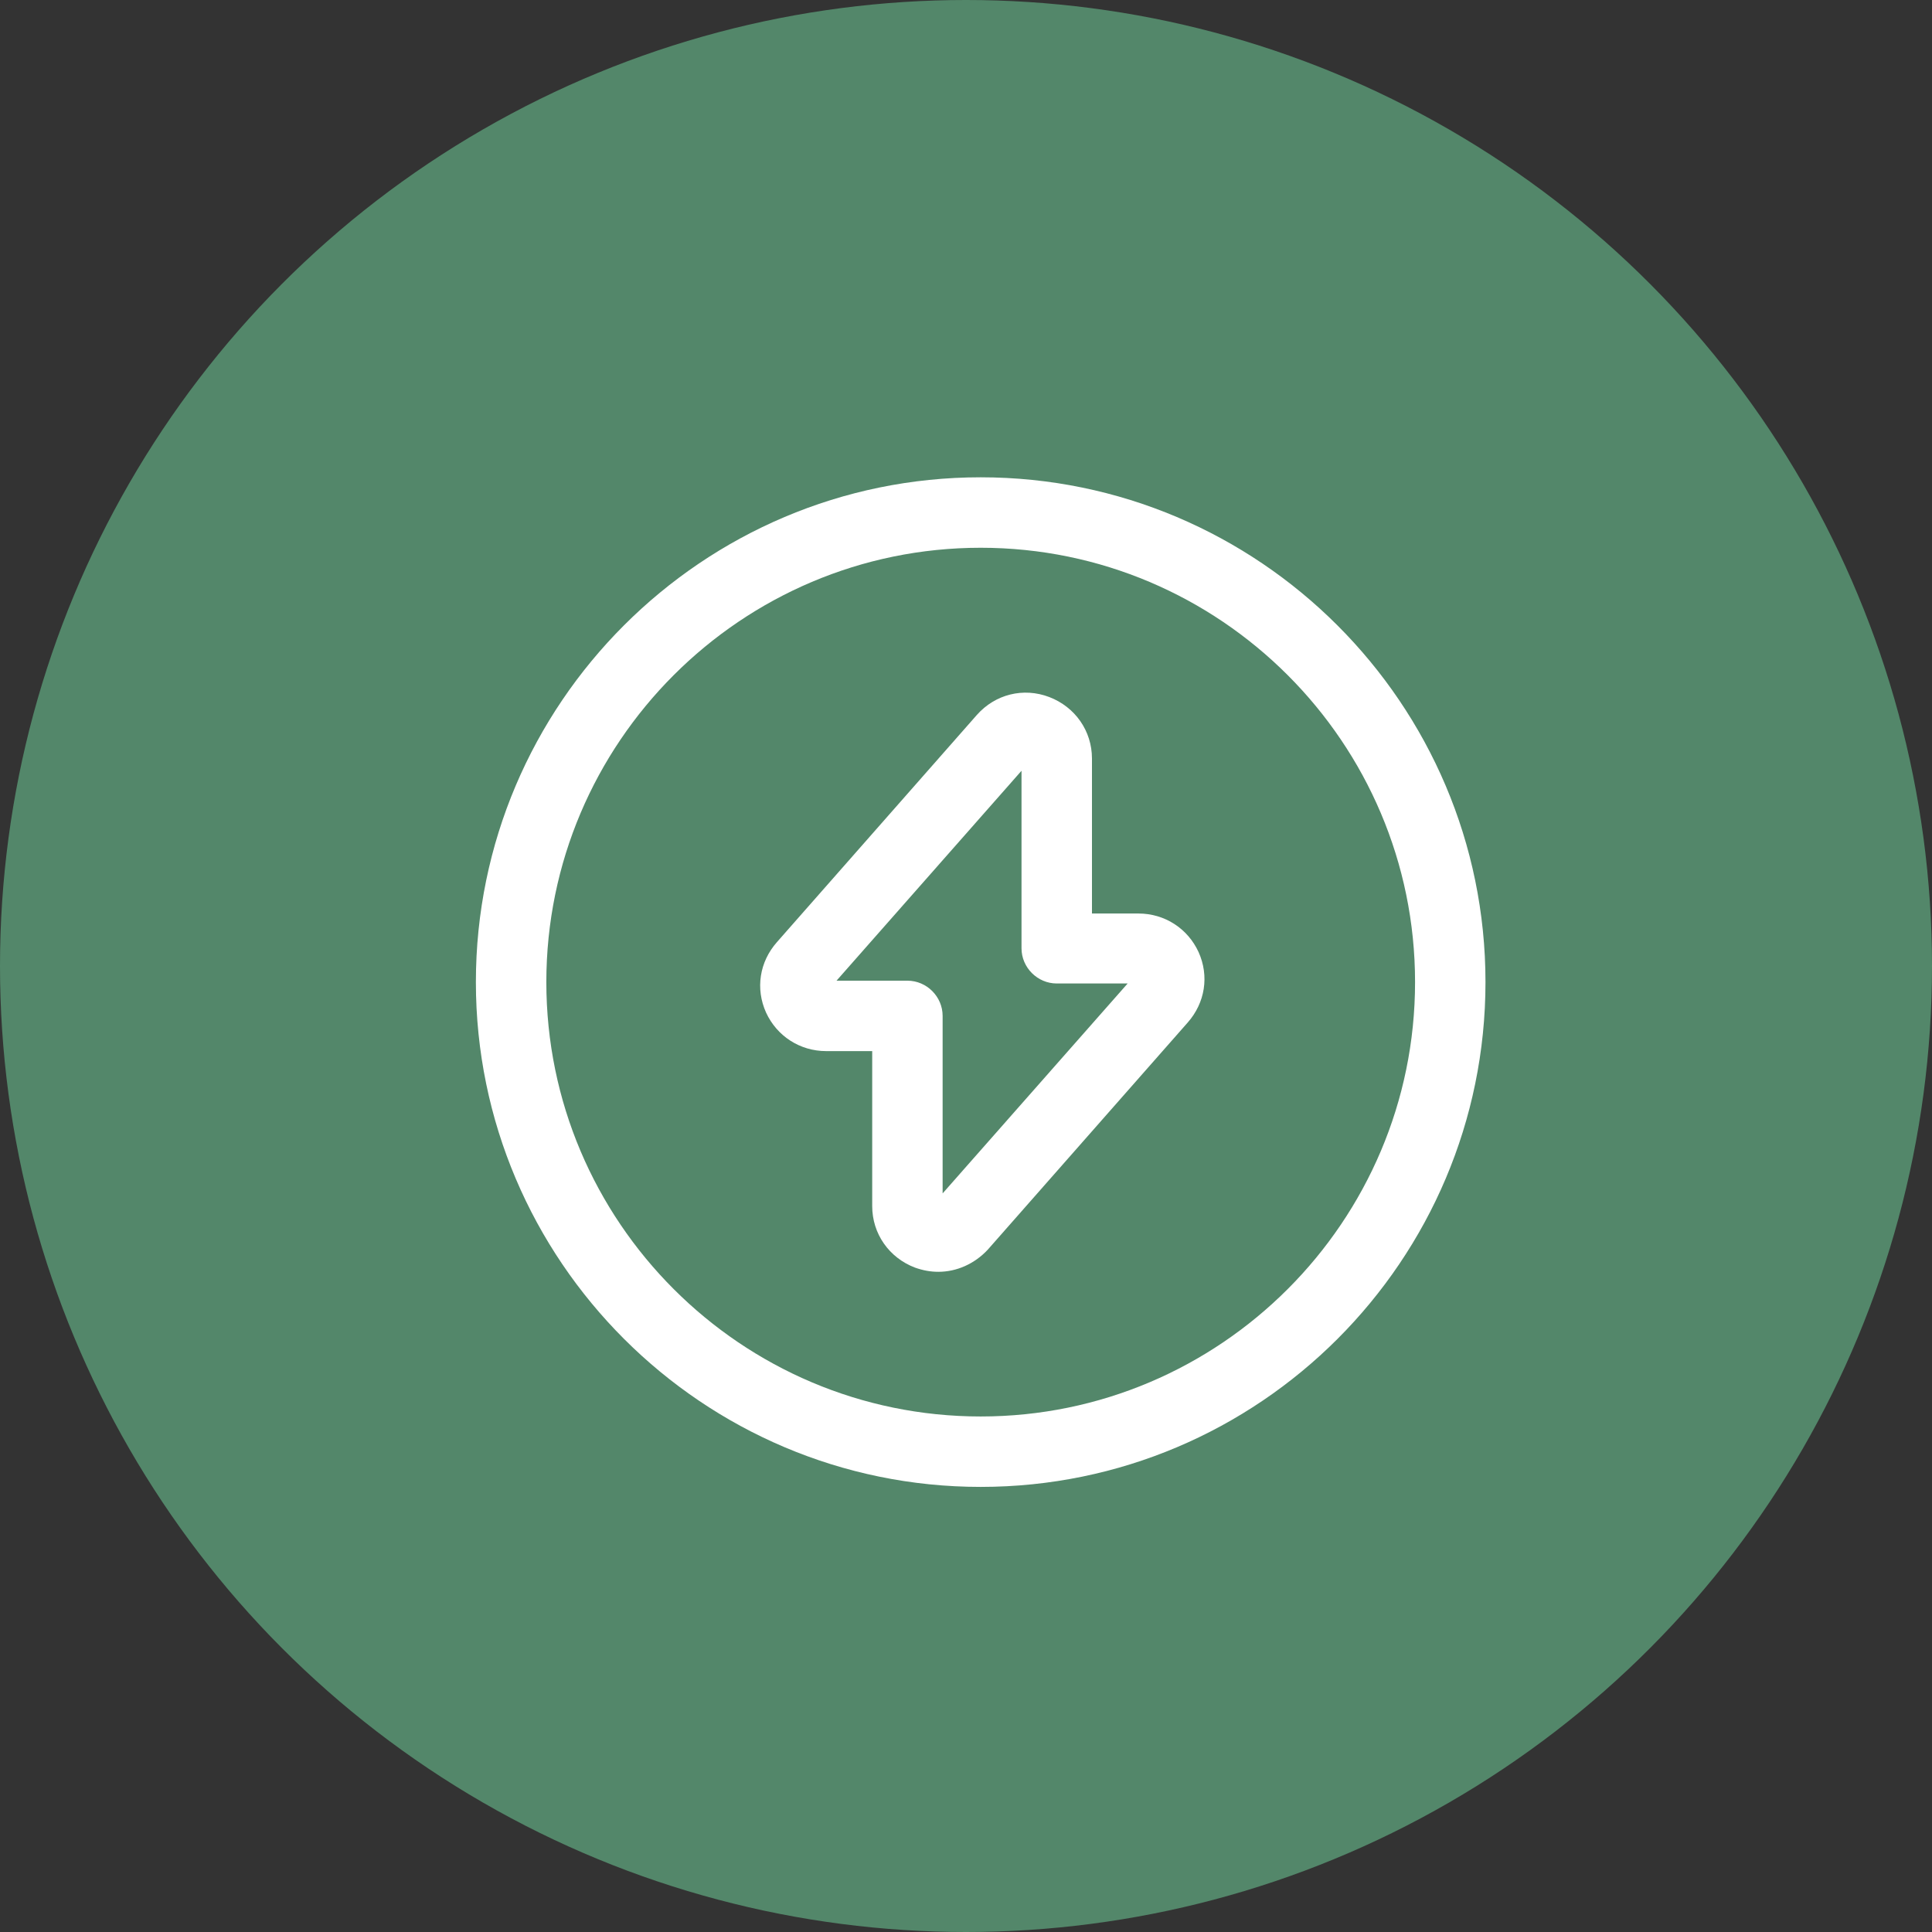 <svg xmlns="http://www.w3.org/2000/svg" width="60" height="60" viewBox="0 0 60 60" fill="none"><rect x="0" y="0" width="60" height="60" fill="#333333" stroke="none"/><circle cx="30" cy="30" r="30" fill="#589574" fill-opacity="0.85"></circle><path d="M29.143 39.497C28.895 39.497 28.662 39.454 28.414 39.366C27.612 39.06 27.087 38.316 27.087 37.456V32.643H25.658C24.841 32.643 24.127 32.176 23.791 31.447C23.456 30.704 23.587 29.872 24.127 29.26L30.339 22.201C30.908 21.56 31.783 21.341 32.585 21.647C33.387 21.954 33.912 22.697 33.912 23.558V28.37H35.356C36.172 28.37 36.887 28.837 37.222 29.566C37.558 30.31 37.426 31.141 36.887 31.754L30.674 38.812C30.266 39.249 29.712 39.497 29.143 39.497ZM25.979 30.456H28.181C28.779 30.456 29.274 30.951 29.274 31.549V37.062L35.02 30.543H32.818C32.22 30.543 31.724 30.047 31.724 29.45V23.937L25.979 30.456Z" fill="white"></path><path d="M30.456 46.177C21.823 46.177 14.779 39.148 14.779 30.5C14.779 21.852 21.823 14.823 30.456 14.823C39.09 14.823 46.133 21.852 46.133 30.5C46.133 39.148 39.104 46.177 30.456 46.177ZM30.456 17.011C23.019 17.011 16.967 23.063 16.967 30.5C16.967 37.938 23.019 43.99 30.456 43.99C37.894 43.99 43.946 37.938 43.946 30.5C43.946 23.063 37.894 17.011 30.456 17.011Z" fill="white"></path></svg>
